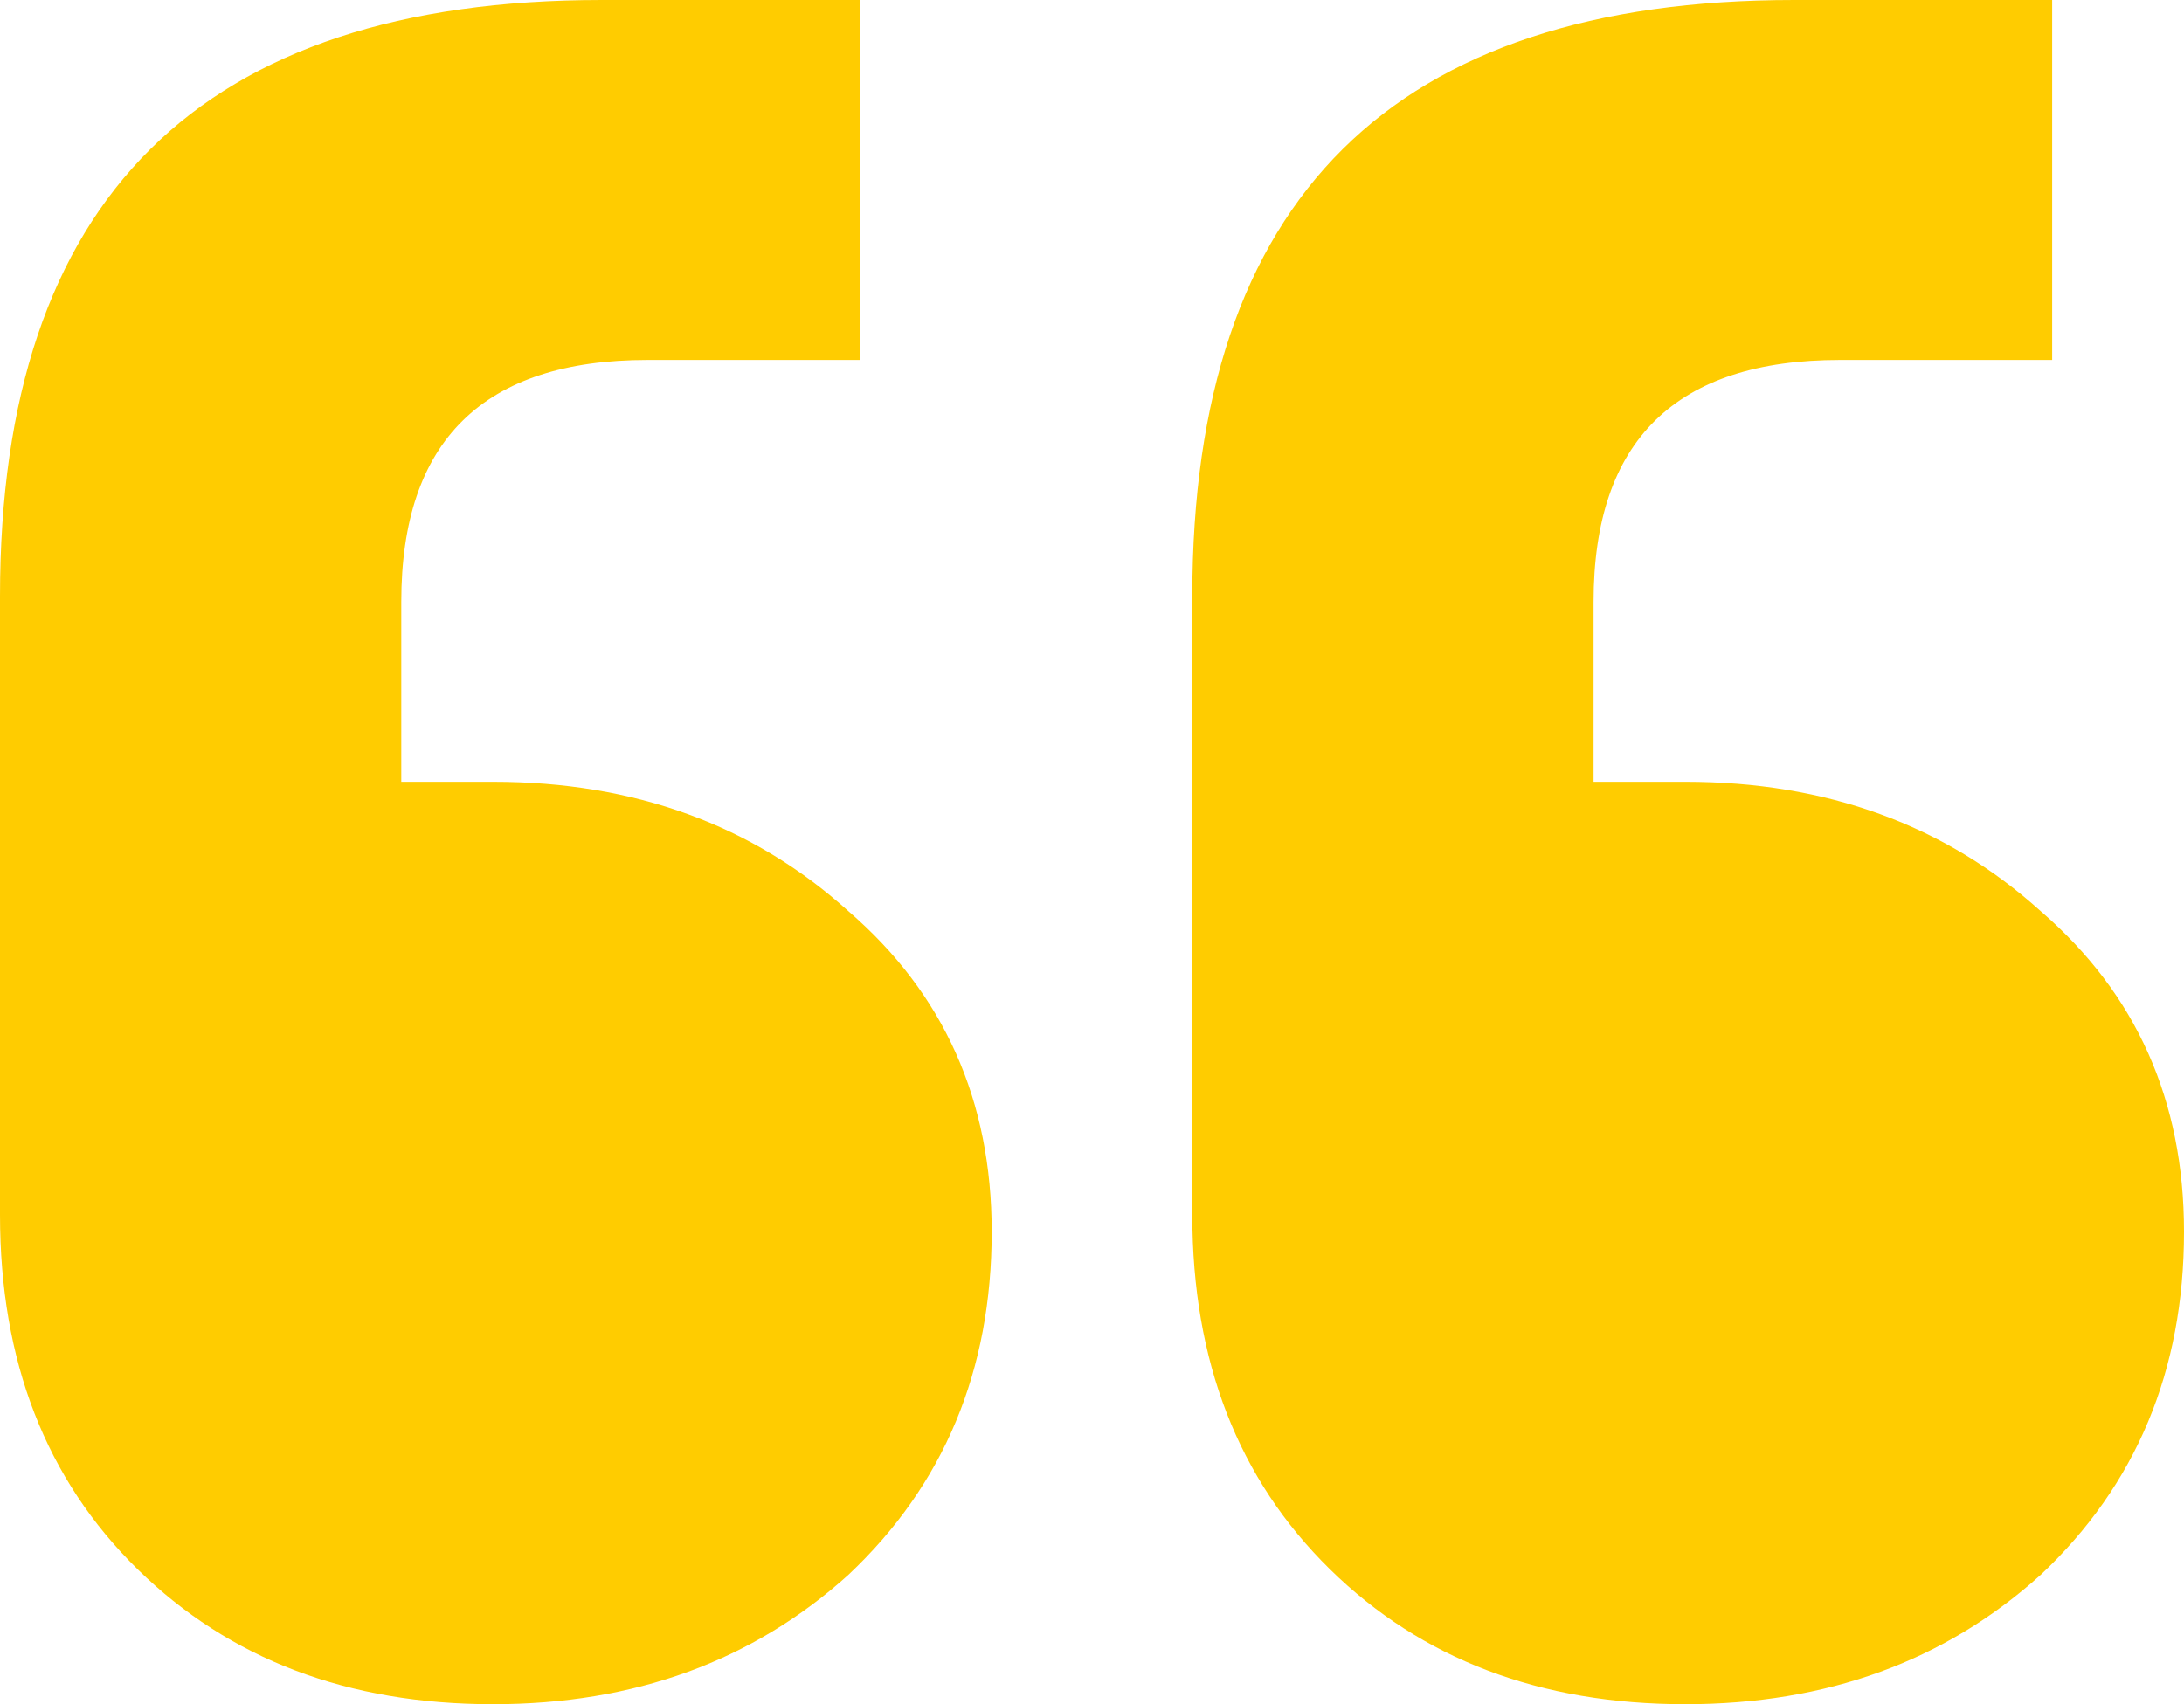 <svg width="82" height="64" viewBox="0 0 82 64" fill="none" xmlns="http://www.w3.org/2000/svg">
<path d="M77.05 0V13.518H69.087C62.917 13.518 59.832 16.546 59.832 22.601V29.36H63.276C68.584 29.36 73.032 30.979 76.619 34.218C80.207 37.316 82 41.329 82 46.257C82 51.468 80.207 55.762 76.619 59.142C73.032 62.381 68.584 64 63.276 64C57.823 64 53.375 62.31 49.932 58.931C46.488 55.551 44.766 51.115 44.766 45.624V22.389C44.766 7.463 52.299 0 67.365 0H77.05ZM32.283 0V13.518H24.32C18.151 13.518 15.066 16.546 15.066 22.601V29.36H18.509C23.818 29.36 28.266 30.979 31.853 34.218C35.44 37.316 37.234 41.329 37.234 46.257C37.234 51.468 35.44 55.762 31.853 59.142C28.266 62.381 23.818 64 18.509 64C13.057 64 8.609 62.31 5.165 58.931C1.722 55.551 0 51.115 0 45.624V22.389C0 7.463 7.533 0 22.598 0H32.283Z" fill="#FFCC00"/>
</svg>

